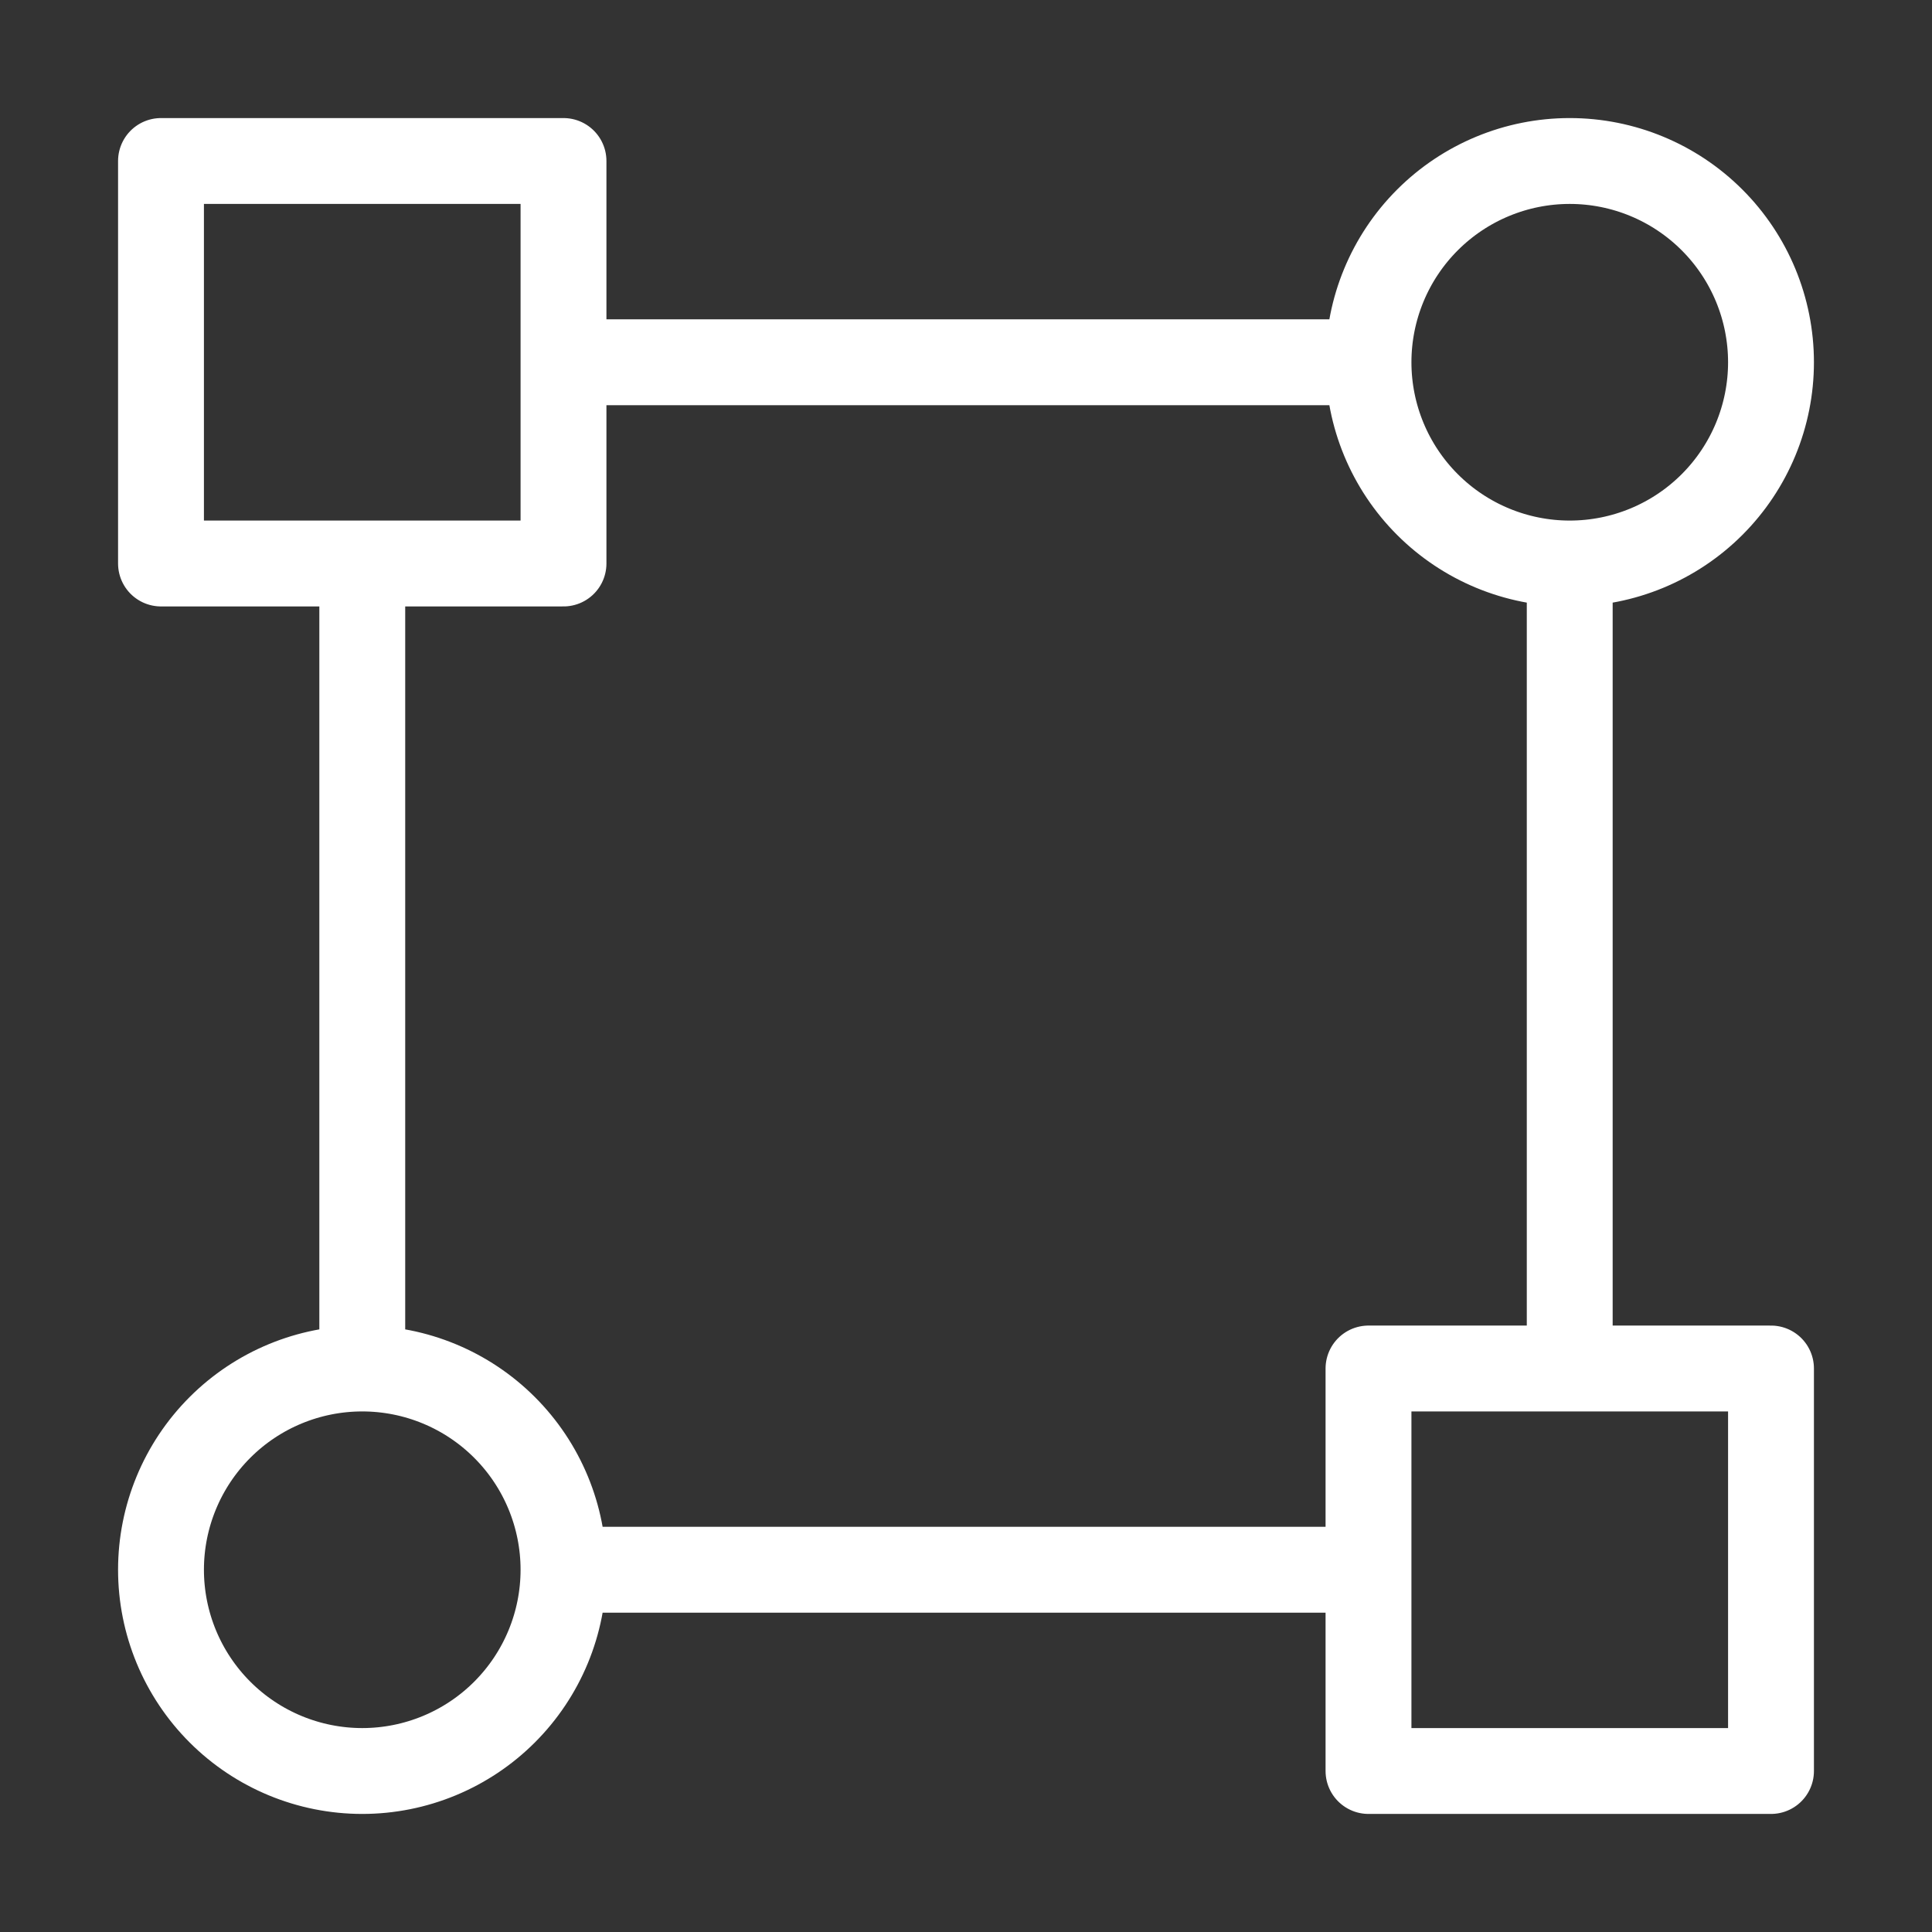 <svg width="45" height="45" viewBox="0 0 45 45" fill="none" xmlns="http://www.w3.org/2000/svg">
<rect x="0" y="0" width="45" height="45" fill="#333333" stroke="none"/>
<path d="M36.562 13.125C37.806 13.125 38.998 12.631 39.877 11.752C40.756 10.873 41.25 9.681 41.25 8.438C41.25 7.194 40.756 6.002 39.877 5.123C38.998 4.244 37.806 3.75 36.562 3.75C35.319 3.75 34.127 4.244 33.248 5.123C32.369 6.002 31.875 7.194 31.875 8.438M36.562 13.125C35.319 13.125 34.127 12.631 33.248 11.752C32.369 10.873 31.875 9.681 31.875 8.438M36.562 13.125V31.875M31.875 8.438H13.125M13.125 36.562C13.125 37.806 12.631 38.998 11.752 39.877C10.873 40.756 9.681 41.25 8.438 41.25C7.194 41.25 6.002 40.756 5.123 39.877C4.244 38.998 3.75 37.806 3.75 36.562C3.75 35.319 4.244 34.127 5.123 33.248C6.002 32.369 7.194 31.875 8.438 31.875M13.125 36.562C13.125 35.319 12.631 34.127 11.752 33.248C10.873 32.369 9.681 31.875 8.438 31.875M13.125 36.562H31.875M8.438 31.875V13.125M13.125 3.75H3.75V13.125H13.125V3.75ZM41.25 31.875H31.875V41.25H41.25V31.875Z" stroke="white" stroke-width="2" stroke-linecap="round" stroke-linejoin="round"/>
</svg>
